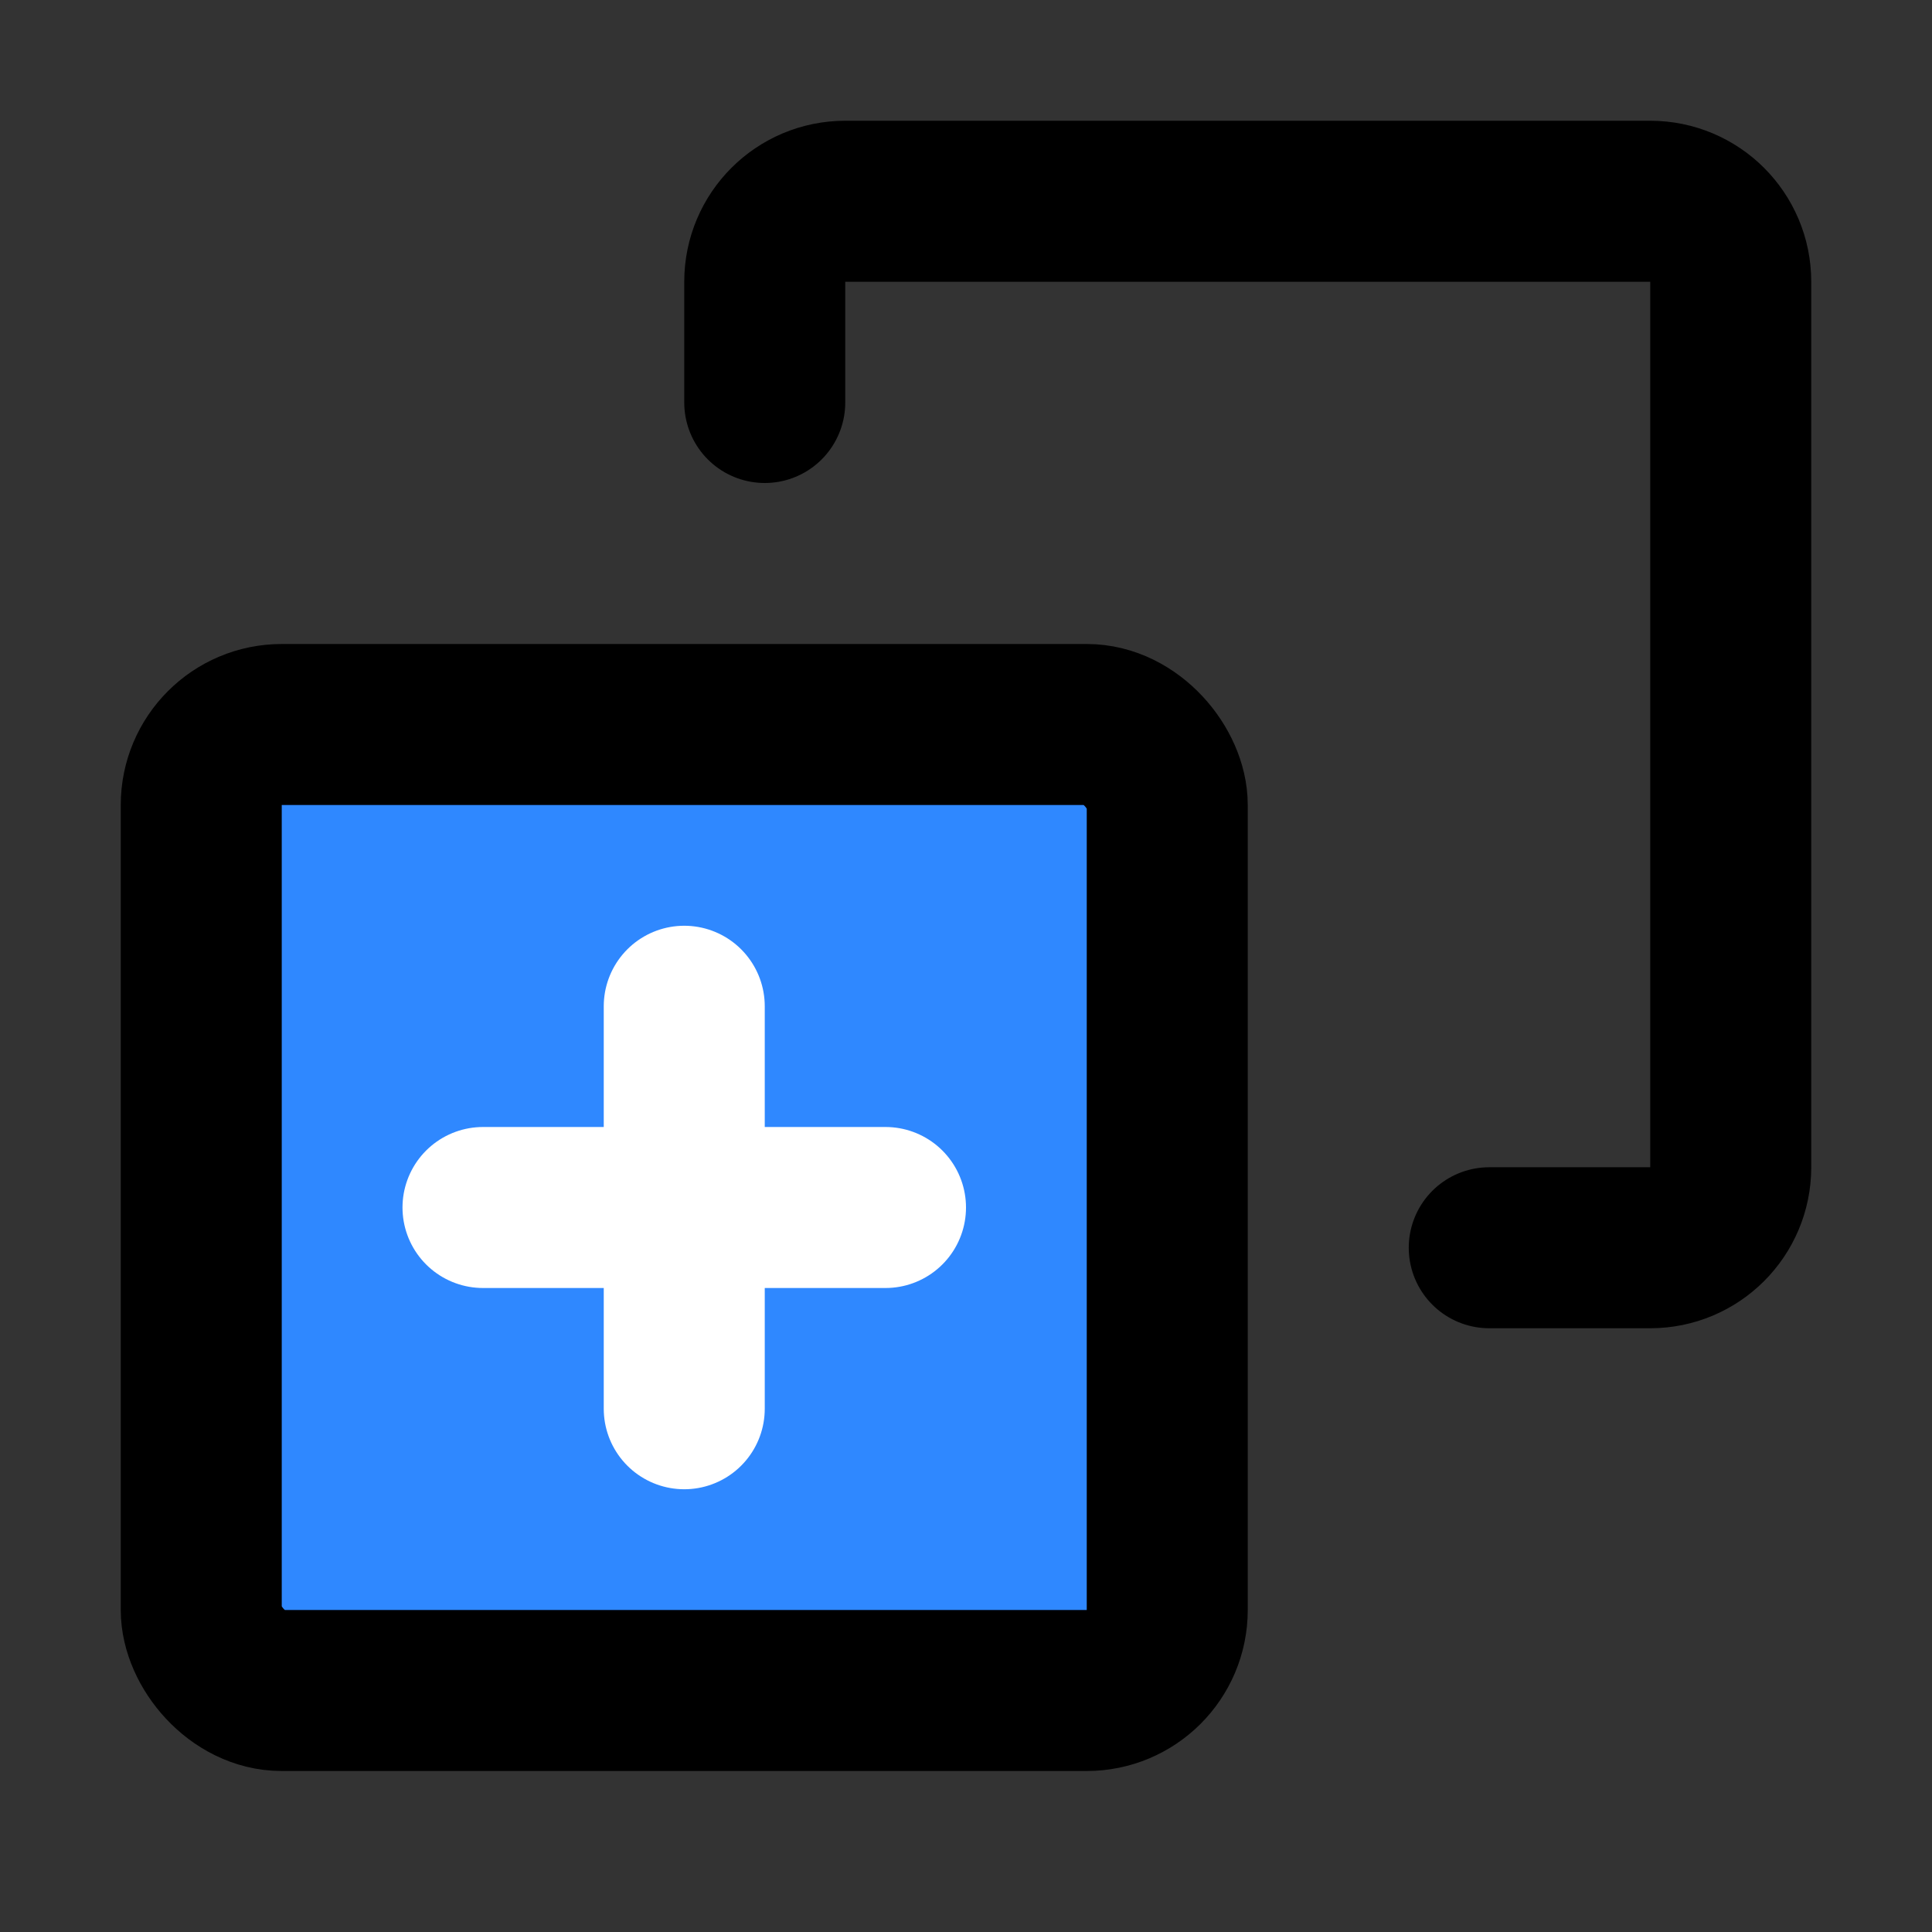 <?xml version="1.0" encoding="utf-8"?><!-- Скачано с сайта svg4.ru / Downloaded from svg4.ru -->
<svg width="800px" height="800px" viewBox="0 0 48 48" fill="none" xmlns="http://www.w3.org/2000/svg">
<rect x="0" y="0" width="48" height="48" fill="#333333" stroke="none"/>
<path d="M19 10V7C19 5.895 19.895 5 21 5H41C42.105 5 43 5.895 43 7V29C43 30.105 42.105 31 41 31H37" stroke="#000000" stroke-width="4" stroke-linecap="round" stroke-linejoin="round"/>
<rect x="5" y="18" width="24" height="24" rx="2" fill="#2F88FF" stroke="#000000" stroke-width="4" stroke-linecap="round" stroke-linejoin="round"/>
<path d="M17 25V35" stroke="white" stroke-width="4" stroke-linecap="round" stroke-linejoin="round"/>
<path d="M12 30H22" stroke="white" stroke-width="4" stroke-linecap="round" stroke-linejoin="round"/>
</svg>